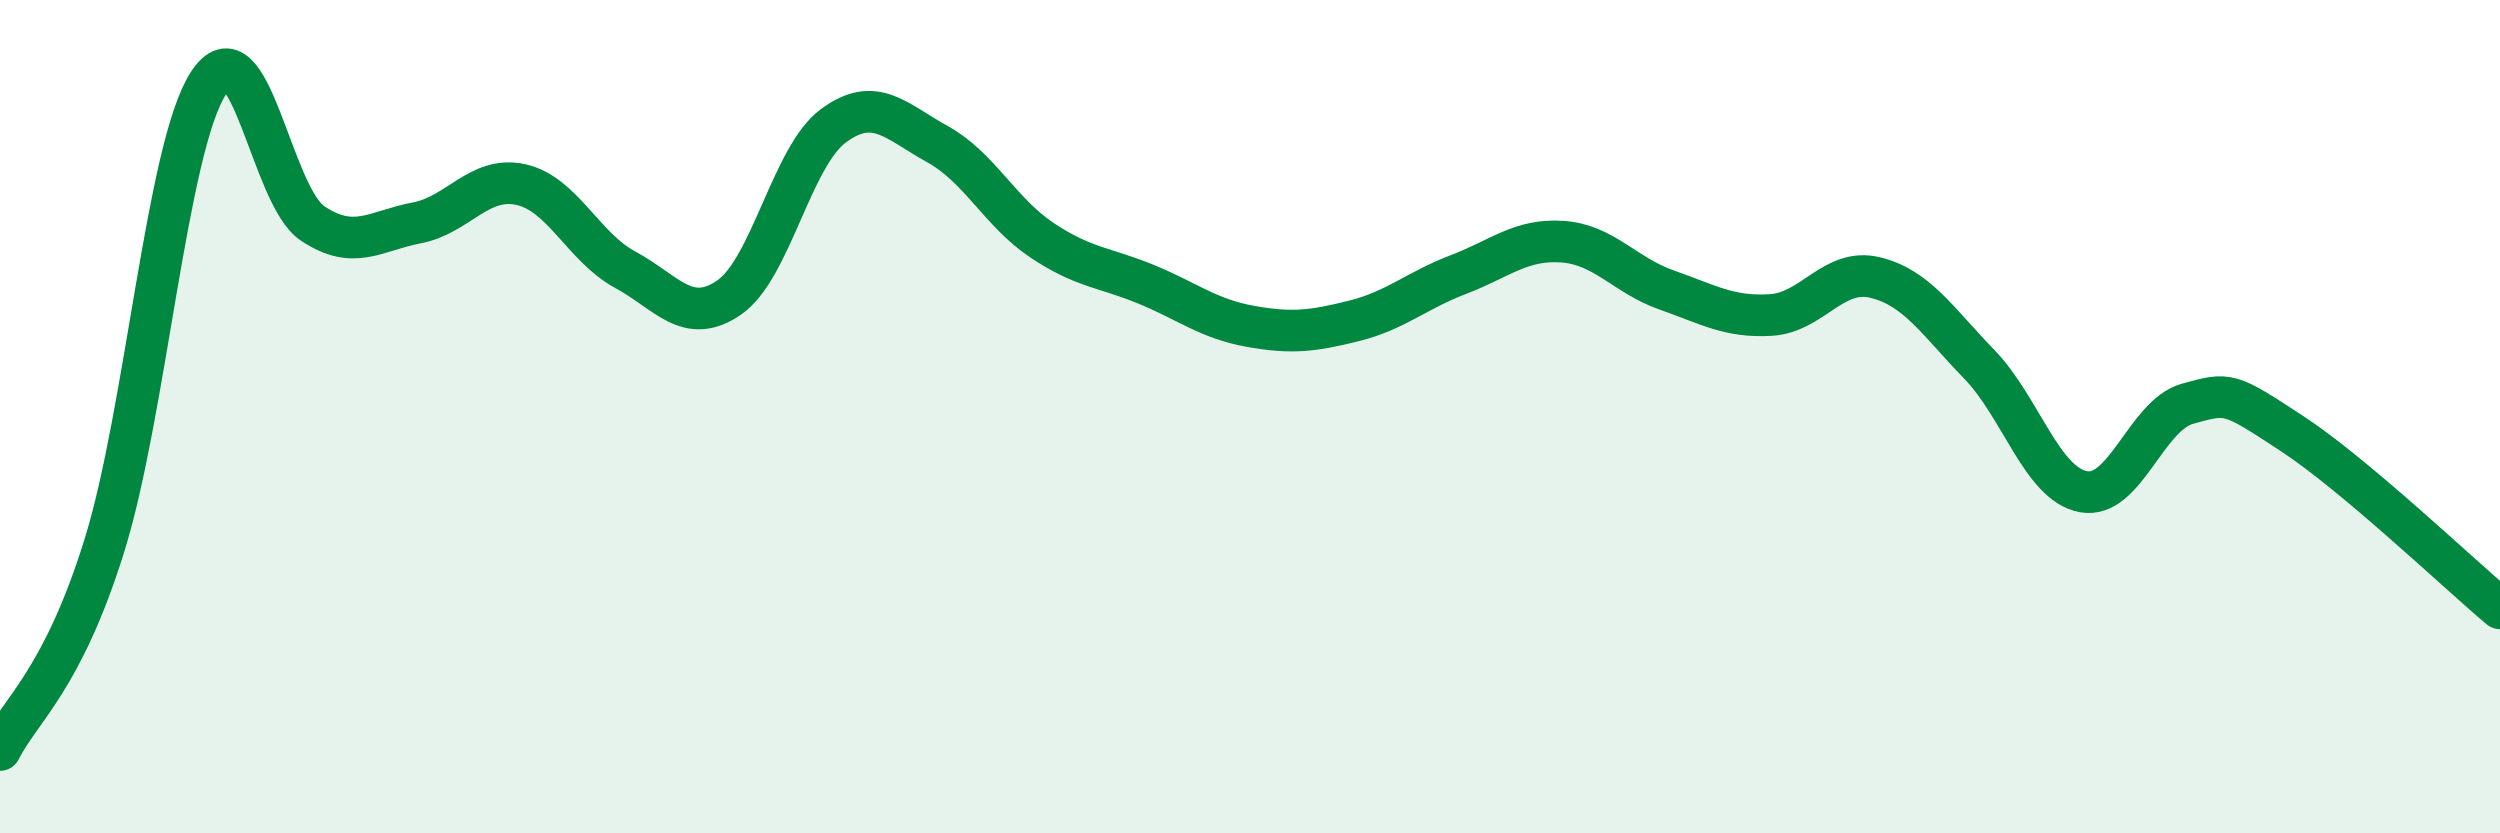 
    <svg width="60" height="20" viewBox="0 0 60 20" xmlns="http://www.w3.org/2000/svg">
      <path
        d="M 0,18 C 0.5,17.02 1.5,16.31 2.5,13.11 C 3.5,9.91 4,3.55 5,2 C 6,0.45 6.5,4.69 7.5,5.36 C 8.5,6.03 9,5.54 10,5.35 C 11,5.16 11.5,4.21 12.5,4.43 C 13.5,4.65 14,5.93 15,6.47 C 16,7.01 16.5,7.83 17.5,7.14 C 18.5,6.45 19,3.76 20,3.02 C 21,2.28 21.5,2.91 22.5,3.46 C 23.5,4.01 24,5.09 25,5.76 C 26,6.43 26.5,6.41 27.5,6.82 C 28.5,7.23 29,7.65 30,7.83 C 31,8.01 31.5,7.95 32.5,7.7 C 33.5,7.45 34,6.97 35,6.59 C 36,6.21 36.5,5.73 37.5,5.8 C 38.5,5.87 39,6.61 40,6.96 C 41,7.31 41.5,7.62 42.5,7.56 C 43.5,7.5 44,6.42 45,6.66 C 46,6.9 46.5,7.71 47.5,8.74 C 48.5,9.77 49,11.61 50,11.8 C 51,11.99 51.5,9.97 52.5,9.69 C 53.5,9.41 53.5,9.42 55,10.4 C 56.5,11.38 59,13.76 60,14.6L60 20L0 20Z"
        fill="#008740"
        opacity="0.1"
        stroke-linecap="round"
        stroke-linejoin="round"
      />
      <path
        d="M 0,18 C 0.5,17.02 1.5,16.31 2.5,13.11 C 3.5,9.91 4,3.55 5,2 C 6,0.45 6.5,4.69 7.5,5.36 C 8.5,6.03 9,5.54 10,5.35 C 11,5.16 11.5,4.21 12.5,4.43 C 13.5,4.65 14,5.93 15,6.47 C 16,7.01 16.5,7.83 17.5,7.14 C 18.5,6.45 19,3.76 20,3.02 C 21,2.28 21.5,2.91 22.5,3.46 C 23.5,4.01 24,5.09 25,5.76 C 26,6.43 26.5,6.41 27.5,6.82 C 28.5,7.23 29,7.65 30,7.83 C 31,8.01 31.5,7.95 32.5,7.7 C 33.5,7.45 34,6.97 35,6.59 C 36,6.21 36.5,5.73 37.5,5.8 C 38.5,5.87 39,6.61 40,6.96 C 41,7.31 41.5,7.62 42.5,7.56 C 43.5,7.5 44,6.42 45,6.66 C 46,6.9 46.5,7.71 47.5,8.74 C 48.5,9.77 49,11.61 50,11.8 C 51,11.99 51.5,9.97 52.5,9.69 C 53.5,9.41 53.5,9.42 55,10.4 C 56.5,11.38 59,13.76 60,14.6"
        stroke="#008740"
        stroke-width="1"
        fill="none"
        stroke-linecap="round"
        stroke-linejoin="round"
      />
    </svg>
  